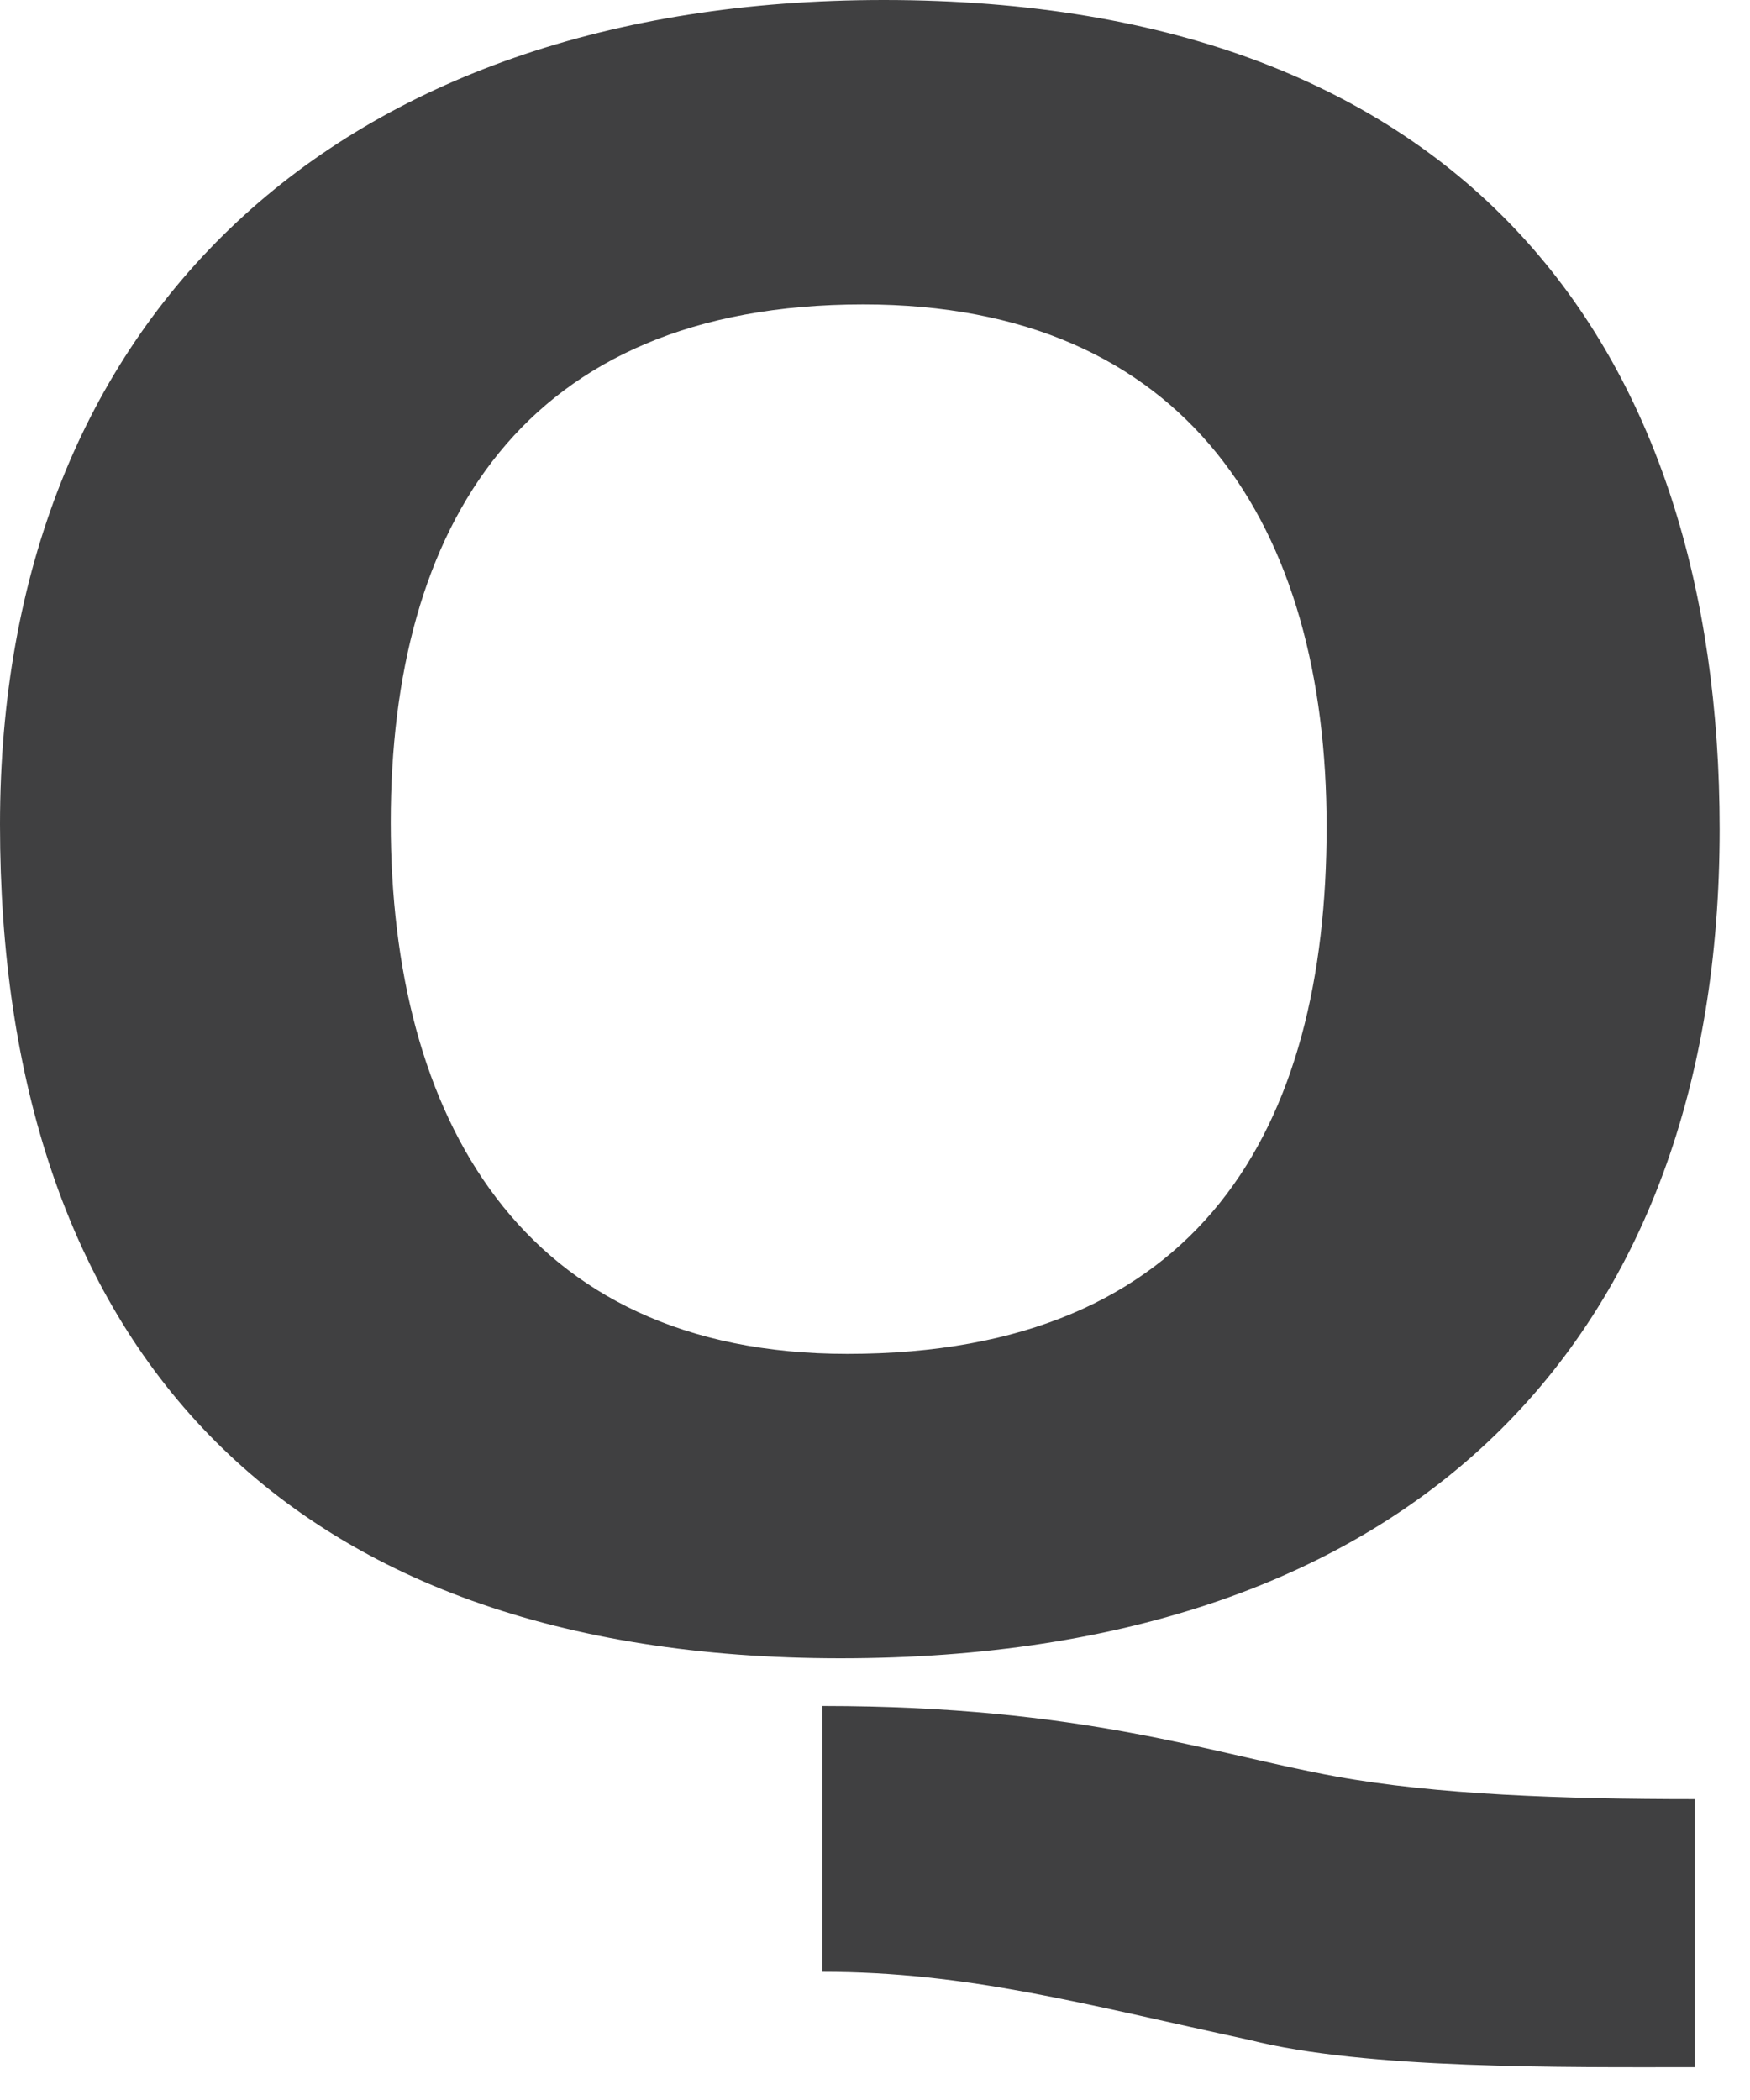 <svg viewBox="0 0 40 48" xmlns="http://www.w3.org/2000/svg" fill-rule="evenodd" clip-rule="evenodd" stroke-linejoin="round" stroke-miterlimit="1.414"><path d="M38.735 47.25v-6.127c-3.012 0-5.92-.103-8.204-.519-2.856-.519-5.763-1.61-11.735-1.61v6.076c3.323 0 5.92.727 9.762 1.557 2.648.675 7.217.623 10.177.623zm-19.523-9.346c13.085 0 20.094-7.27 20.094-18.952C39.306 7.996 33.543 0 20.198 0 7.685 0 0 7.27 0 18.848c0 11.787 6.335 19.056 19.212 19.056zm.156-6.958c-7.477 0-10.437-5.452-10.437-12.15 0-6.75 3.011-11.838 10.8-11.838 7.425 0 10.592 5.088 10.592 11.942s-2.855 12.046-10.955 12.046z" fill="#404041" fill-rule="nonzero"/></svg>
